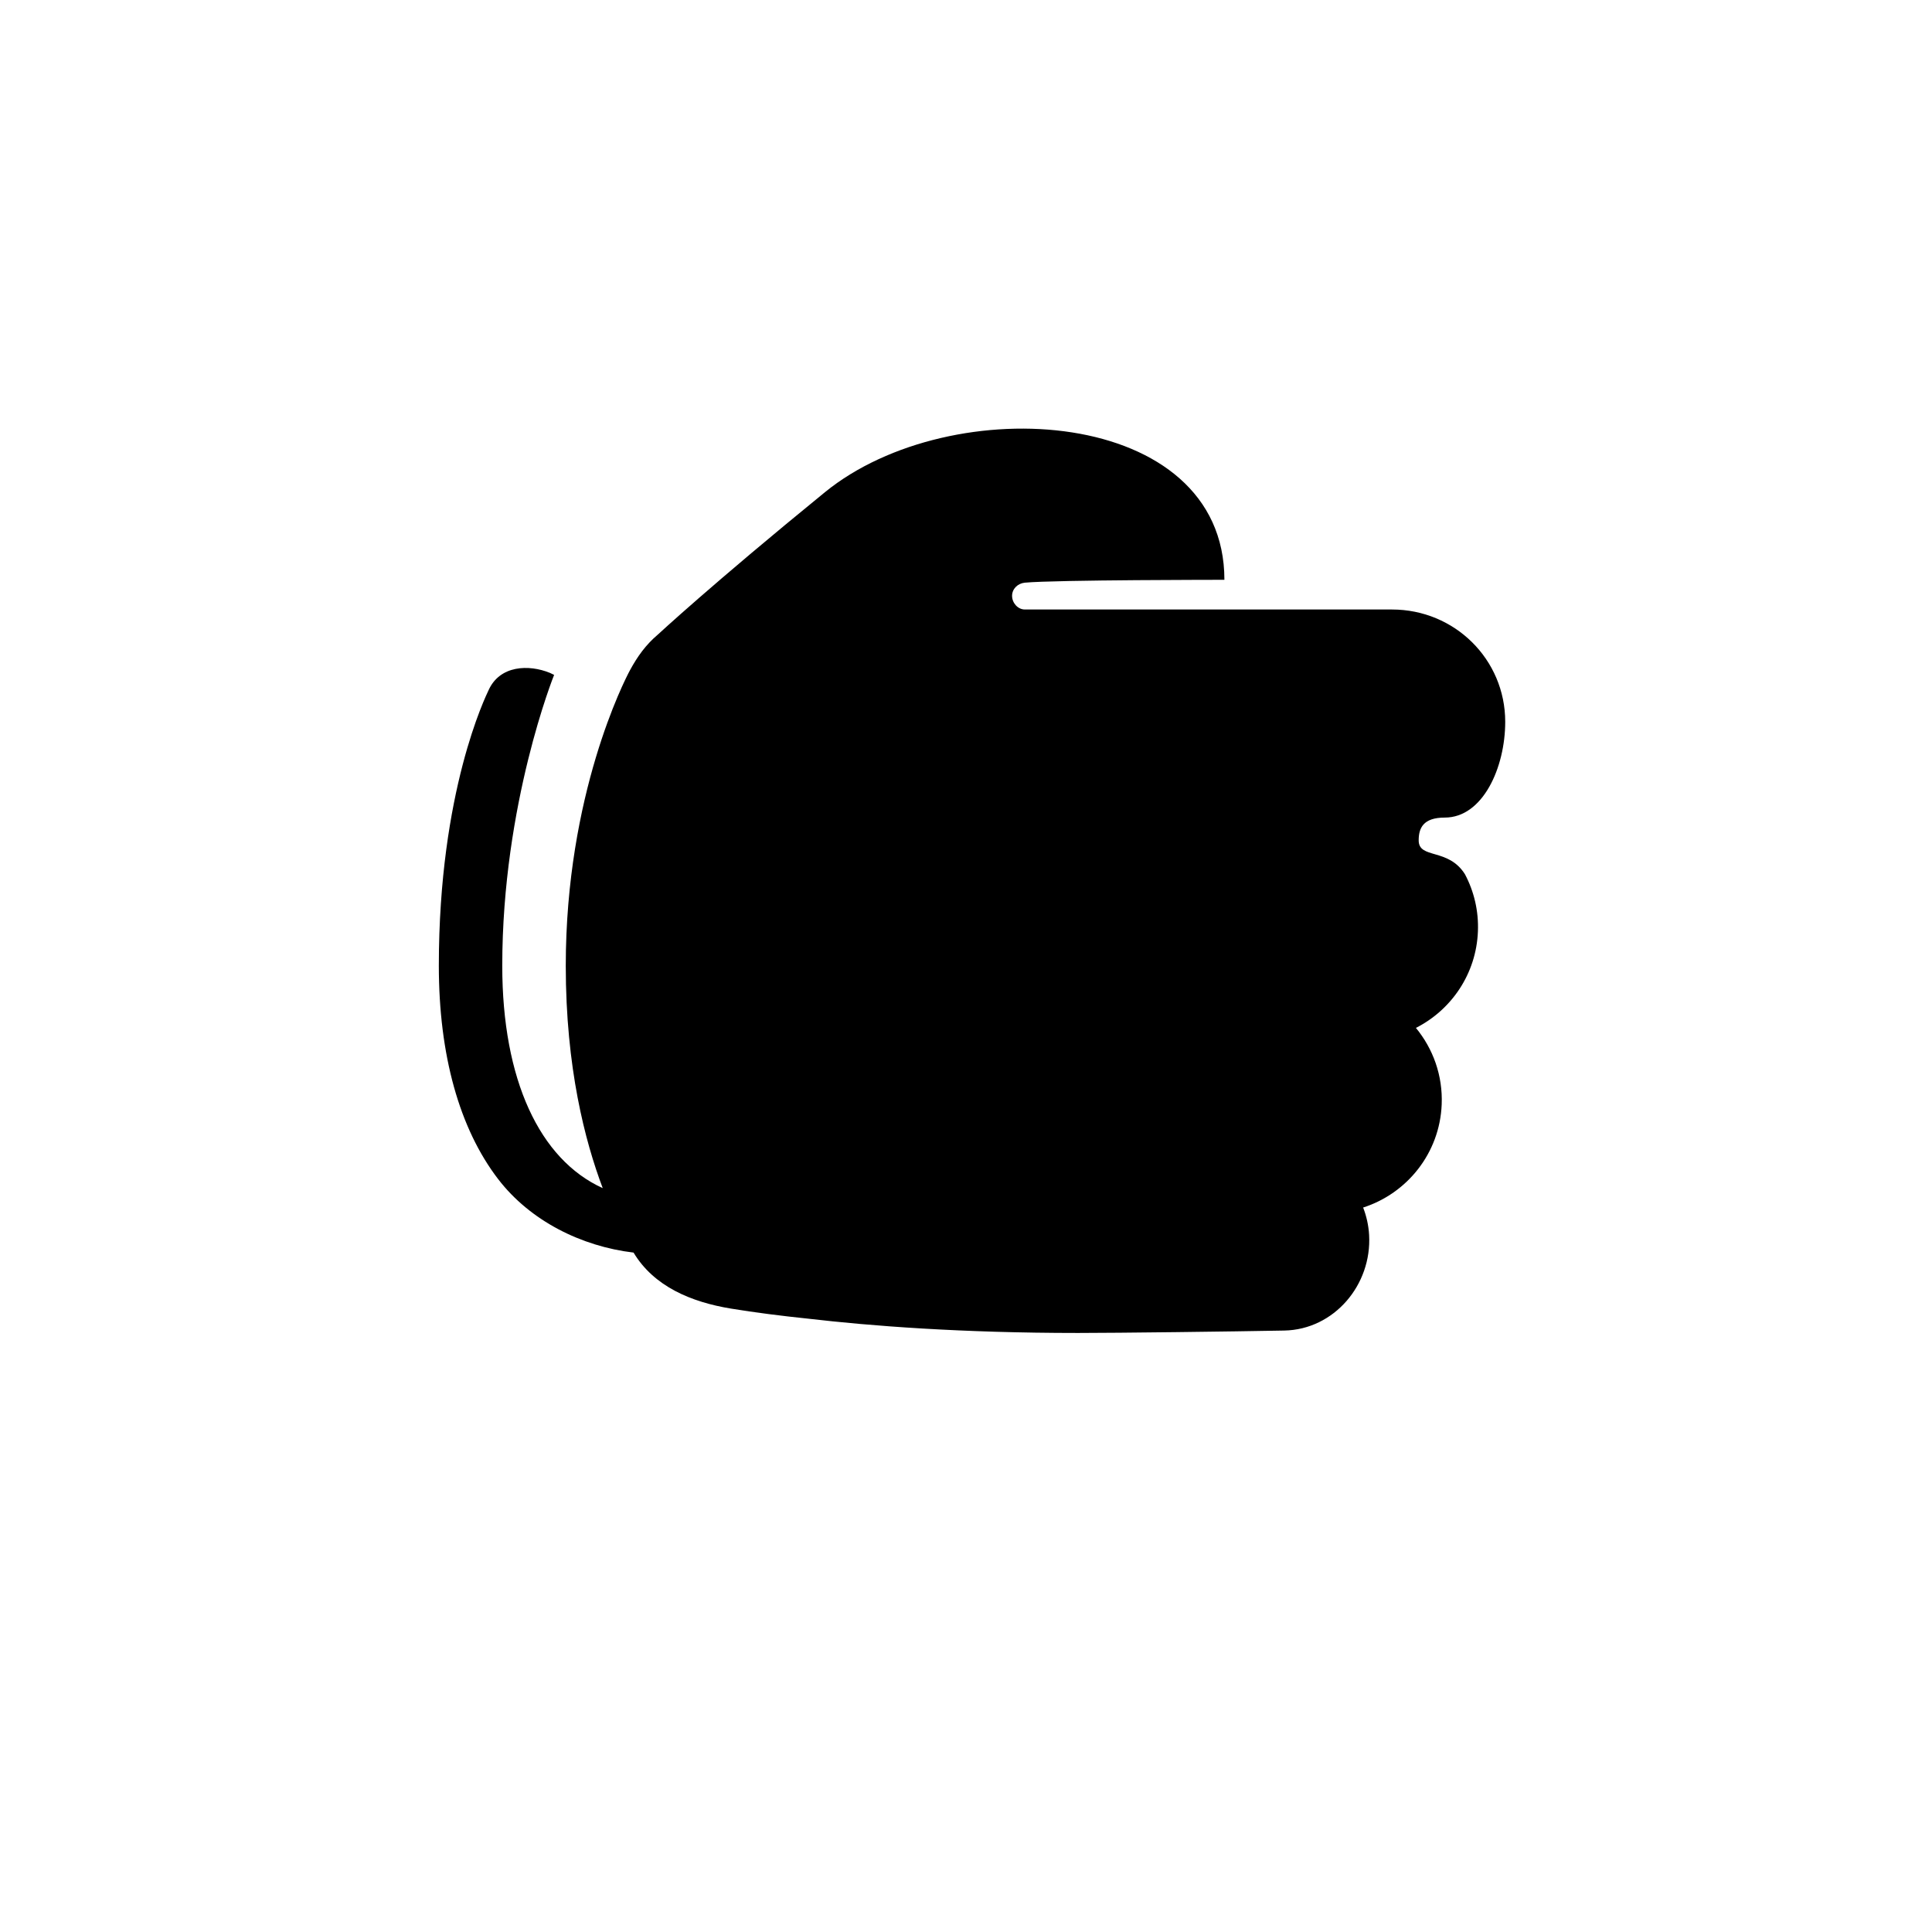 <svg xmlns="http://www.w3.org/2000/svg" xmlns:xlink="http://www.w3.org/1999/xlink" version="1.1" x="0px" y="0px" viewBox="0 0 100 100" enable-background="new 0 0 100 100" xml:space="preserve"><path d="M53.045,31.547c-0.365,0-0.66-0.342-0.66-0.706s0.297-0.647,0.66-0.682c1.596-0.149,10.33-0.148,10.33-0.148  c0-8.958-14.125-9.875-20.678-4.534c-5.84,4.761-8.635,7.359-8.642,7.364c-0.626,0.53-1.059,1.133-1.449,1.853  c-0.278,0.513-3.322,6.432-3.322,15.293c0,5.271,0.998,9.088,1.913,11.51c-3.266-1.48-5.2-5.611-5.2-11.51  c0-8.402,2.684-15.055,2.684-15.055s-0.138-0.07-0.215-0.103c-1.095-0.449-2.593-0.396-3.175,0.89  c-0.137,0.302-2.577,5.216-2.577,14.268c0,4.61,1.062,8.429,3.072,11.046c1.658,2.159,4.305,3.479,7.007,3.801  c1.052,1.753,2.983,2.56,5.038,2.898c1.254,0.206,2.609,0.378,4.014,0.524c3.198,0.372,7.879,0.738,13.953,0.738  c1.971,0,8.006-0.073,10.676-0.125c2.582-0.05,4.539-2.368,4.391-4.949c-0.029-0.499-0.137-0.976-0.309-1.418  c2.272-0.729,3.963-2.81,4.066-5.334c0.062-1.501-0.449-2.889-1.334-3.964c1.832-0.929,3.124-2.795,3.209-4.996  c0.043-1.066-0.205-2.076-0.67-2.955c-0.865-1.381-2.396-0.773-2.396-1.755c0-0.627,0.225-1.18,1.35-1.18  c1.969,0,3.129-2.587,3.129-4.958c0-3.235-2.623-5.812-5.859-5.812C67.299,31.548,57.796,31.547,53.045,31.547z"></path></svg>